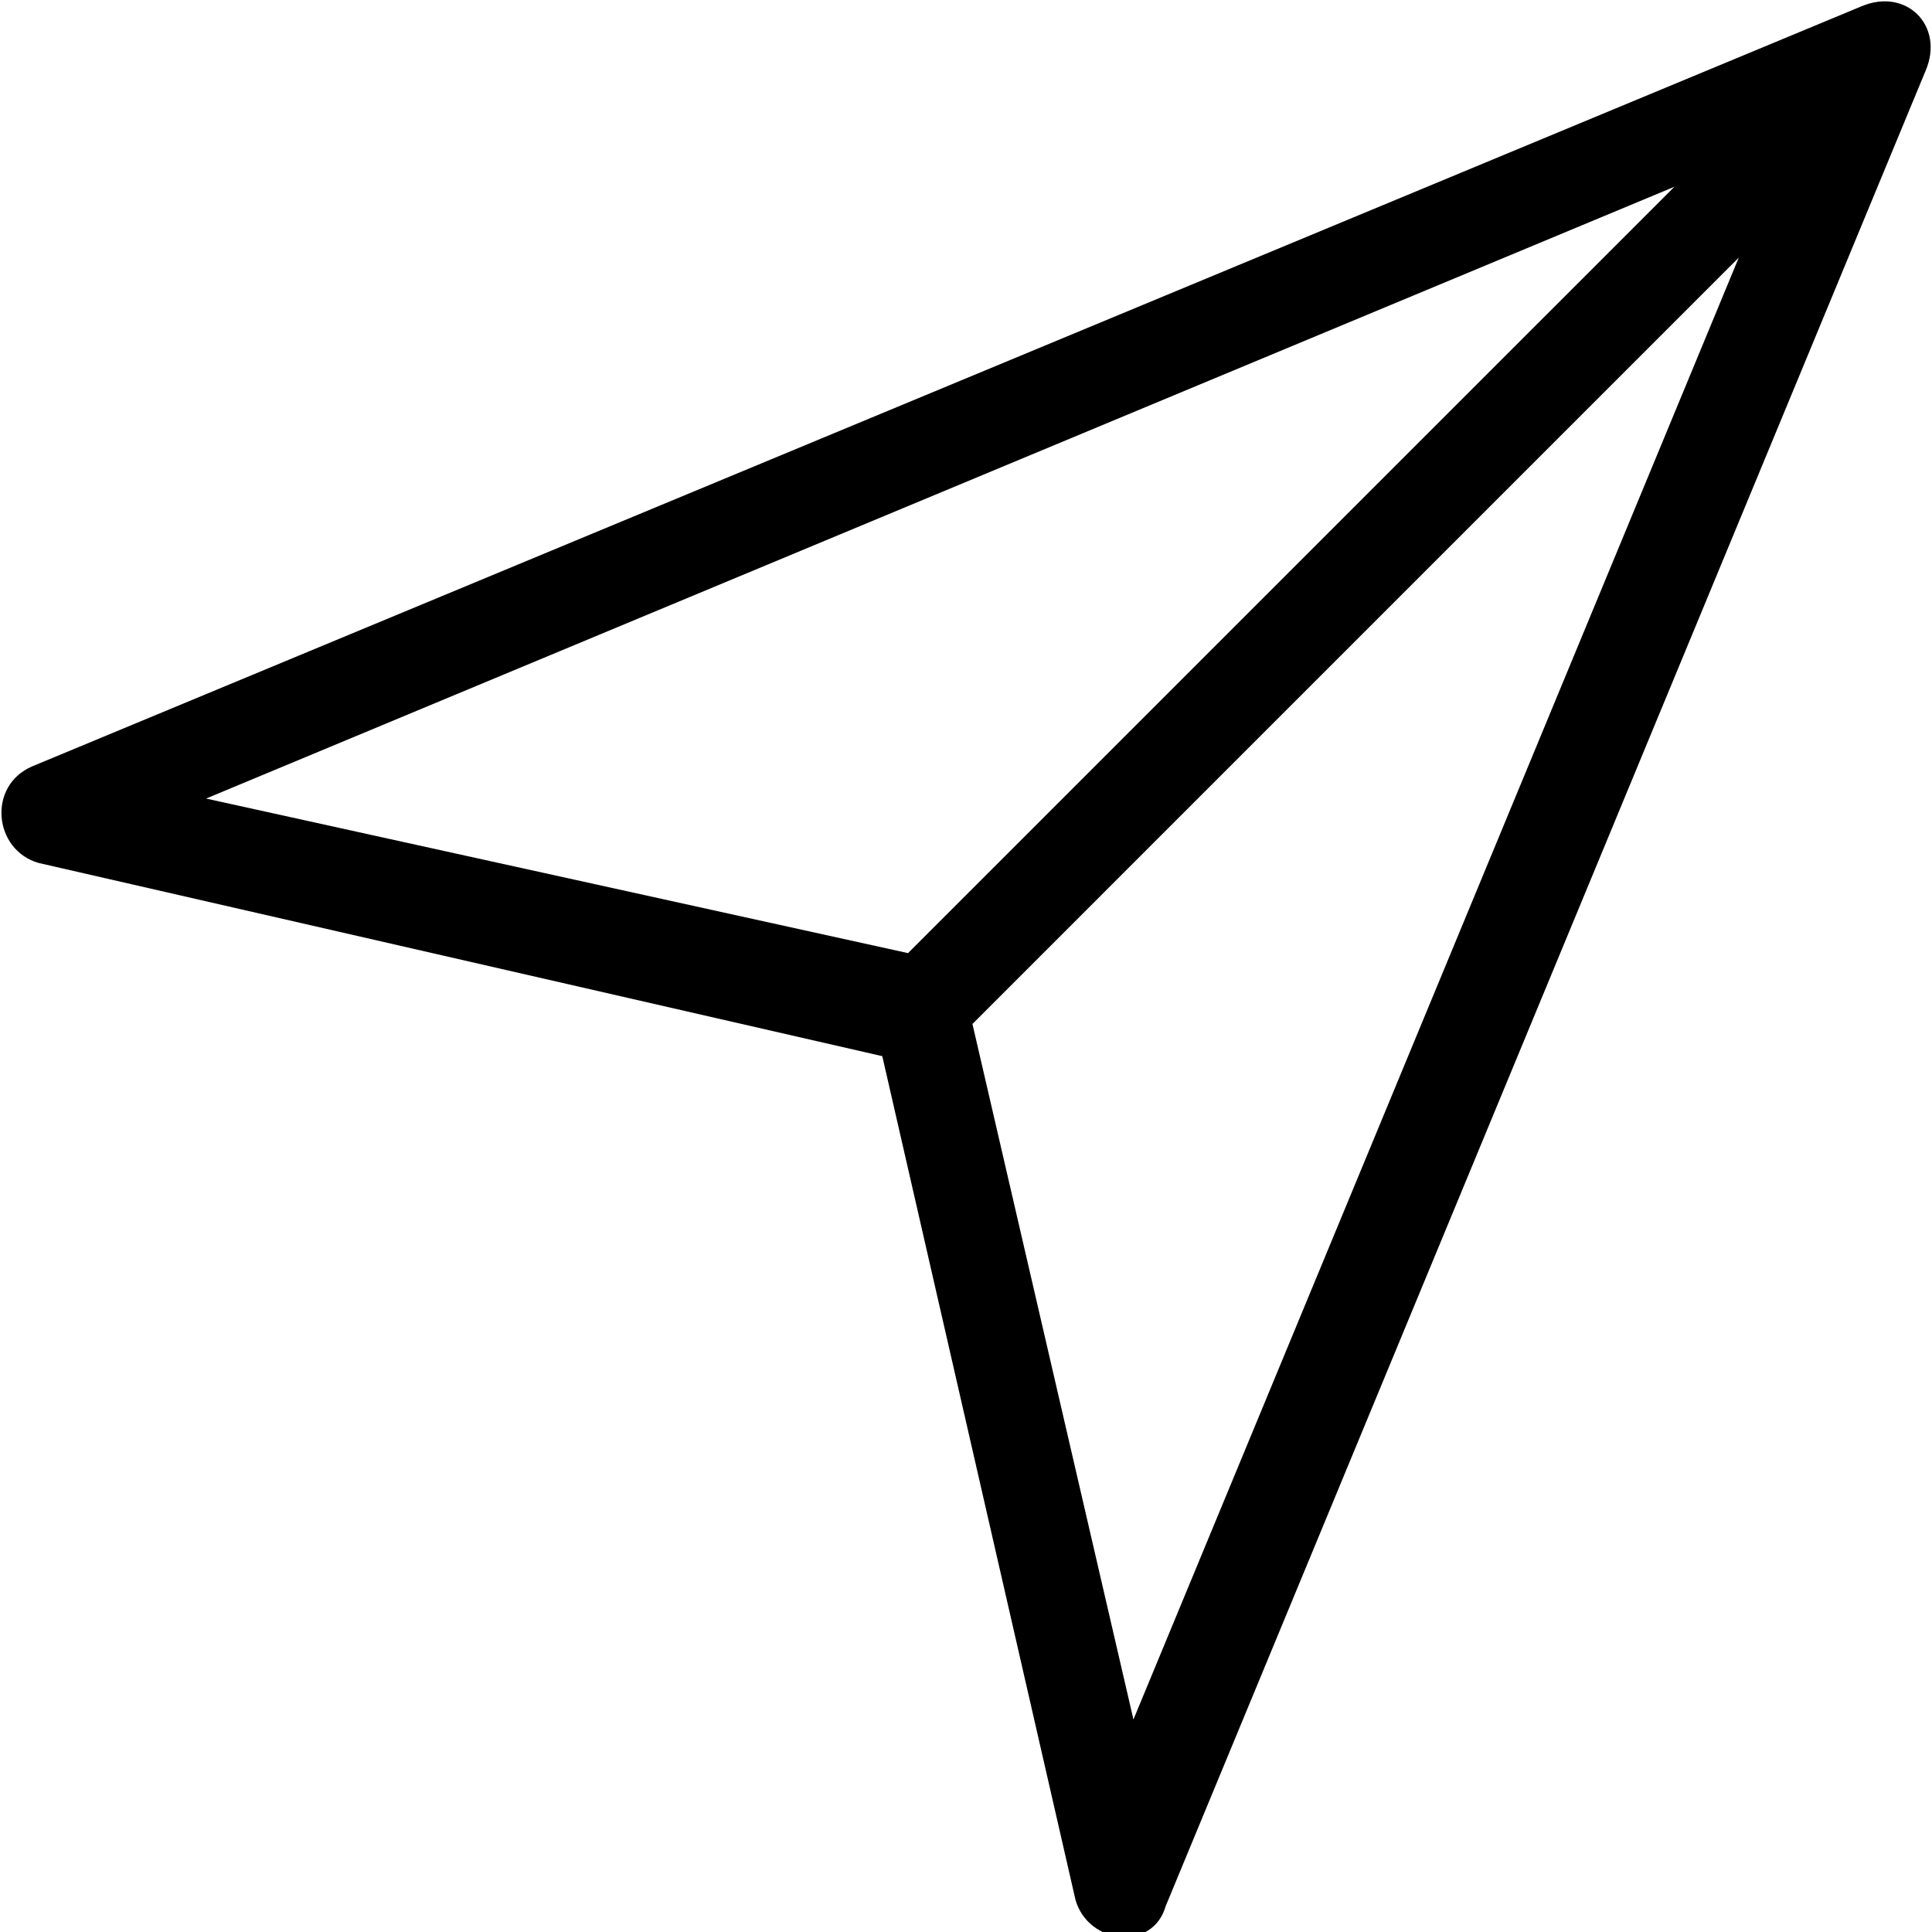 <?xml version="1.0" encoding="utf-8"?>
<!-- Generator: Adobe Illustrator 22.0.1, SVG Export Plug-In . SVG Version: 6.00 Build 0)  -->
<svg version="1.1" id="Layer_1" xmlns="http://www.w3.org/2000/svg" xmlns:xlink="http://www.w3.org/1999/xlink" x="0px" y="0px"
	 viewBox="0 0 30 30" style="enable-background:new 0 0 30 30;" xml:space="preserve">
<style type="text/css">
	.st0{opacity:0;}
</style>
<rect class="st0" width="30" height="30"/>
<g id="_x37_7_Essential_Icons_32_">
	<path id="Location" d="M28.9,0.1L0.5,11.9c-0.7,0.3-0.6,1.3,0.1,1.5l13.1,3l3,13.1c0.2,0.7,1.2,0.8,1.4,0.1L29.9,1.1
		C30.2,0.4,29.6-0.2,28.9,0.1z M3.2,12.4L26,2.9L14.1,14.8L3.2,12.4z M17.6,26.7l-2.5-10.8L27,4L17.6,26.7z"/>
</g>
</svg>
